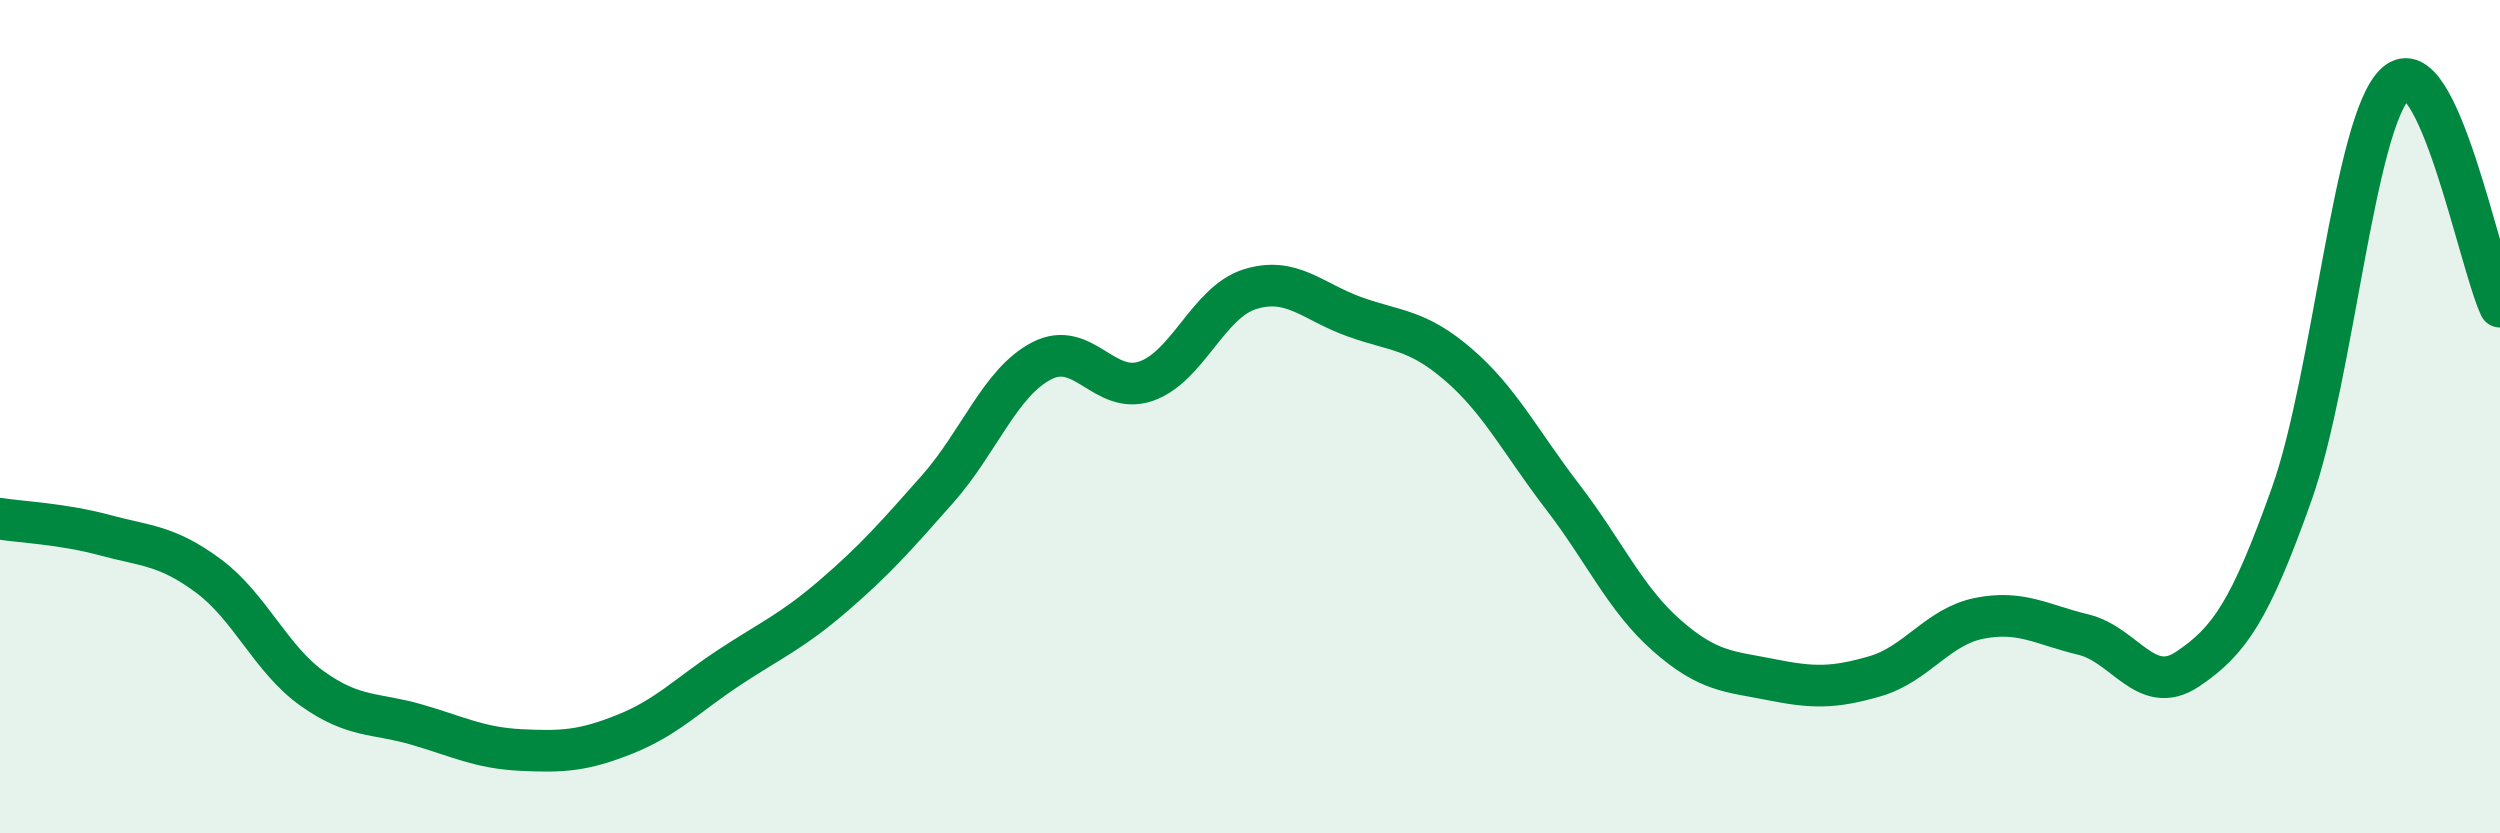 
    <svg width="60" height="20" viewBox="0 0 60 20" xmlns="http://www.w3.org/2000/svg">
      <path
        d="M 0,12.45 C 0.5,12.53 1.5,12.57 2.5,12.84 C 3.5,13.11 4,13.08 5,13.82 C 6,14.56 6.5,15.82 7.5,16.53 C 8.5,17.24 9,17.1 10,17.39 C 11,17.68 11.5,17.95 12.5,18 C 13.5,18.05 14,18.02 15,17.62 C 16,17.22 16.5,16.68 17.5,16.02 C 18.5,15.36 19,15.16 20,14.3 C 21,13.44 21.5,12.87 22.5,11.74 C 23.5,10.61 24,9.18 25,8.66 C 26,8.14 26.5,9.49 27.5,9.15 C 28.5,8.81 29,7.25 30,6.94 C 31,6.63 31.5,7.24 32.5,7.6 C 33.5,7.96 34,7.89 35,8.75 C 36,9.61 36.5,10.62 37.5,11.92 C 38.5,13.22 39,14.37 40,15.25 C 41,16.13 41.5,16.11 42.5,16.31 C 43.5,16.51 44,16.52 45,16.23 C 46,15.94 46.5,15.04 47.5,14.84 C 48.5,14.64 49,14.99 50,15.23 C 51,15.47 51.5,16.73 52.5,16.06 C 53.5,15.39 54,14.67 55,11.86 C 56,9.05 56.5,2.9 57.5,2 C 58.5,1.1 59.5,6.29 60,7.36L60 20L0 20Z"
        fill="#008740"
        opacity="0.1"
        stroke-linecap="round"
        stroke-linejoin="round"
      />
      <path
        d="M 0,12.45 C 0.5,12.53 1.5,12.57 2.5,12.84 C 3.5,13.11 4,13.08 5,13.82 C 6,14.56 6.5,15.82 7.5,16.53 C 8.5,17.24 9,17.1 10,17.39 C 11,17.68 11.5,17.95 12.5,18 C 13.5,18.05 14,18.02 15,17.62 C 16,17.22 16.5,16.68 17.5,16.02 C 18.5,15.36 19,15.16 20,14.3 C 21,13.44 21.5,12.87 22.5,11.74 C 23.5,10.61 24,9.18 25,8.66 C 26,8.14 26.5,9.49 27.5,9.15 C 28.5,8.81 29,7.25 30,6.94 C 31,6.63 31.5,7.24 32.5,7.6 C 33.5,7.96 34,7.89 35,8.75 C 36,9.61 36.5,10.62 37.5,11.92 C 38.5,13.22 39,14.37 40,15.25 C 41,16.13 41.5,16.11 42.5,16.31 C 43.5,16.51 44,16.52 45,16.23 C 46,15.94 46.5,15.04 47.5,14.84 C 48.5,14.64 49,14.99 50,15.23 C 51,15.47 51.5,16.73 52.5,16.06 C 53.5,15.39 54,14.67 55,11.86 C 56,9.05 56.5,2.9 57.5,2 C 58.5,1.1 59.5,6.29 60,7.36"
        stroke="#008740"
        stroke-width="1"
        fill="none"
        stroke-linecap="round"
        stroke-linejoin="round"
      />
    </svg>
  